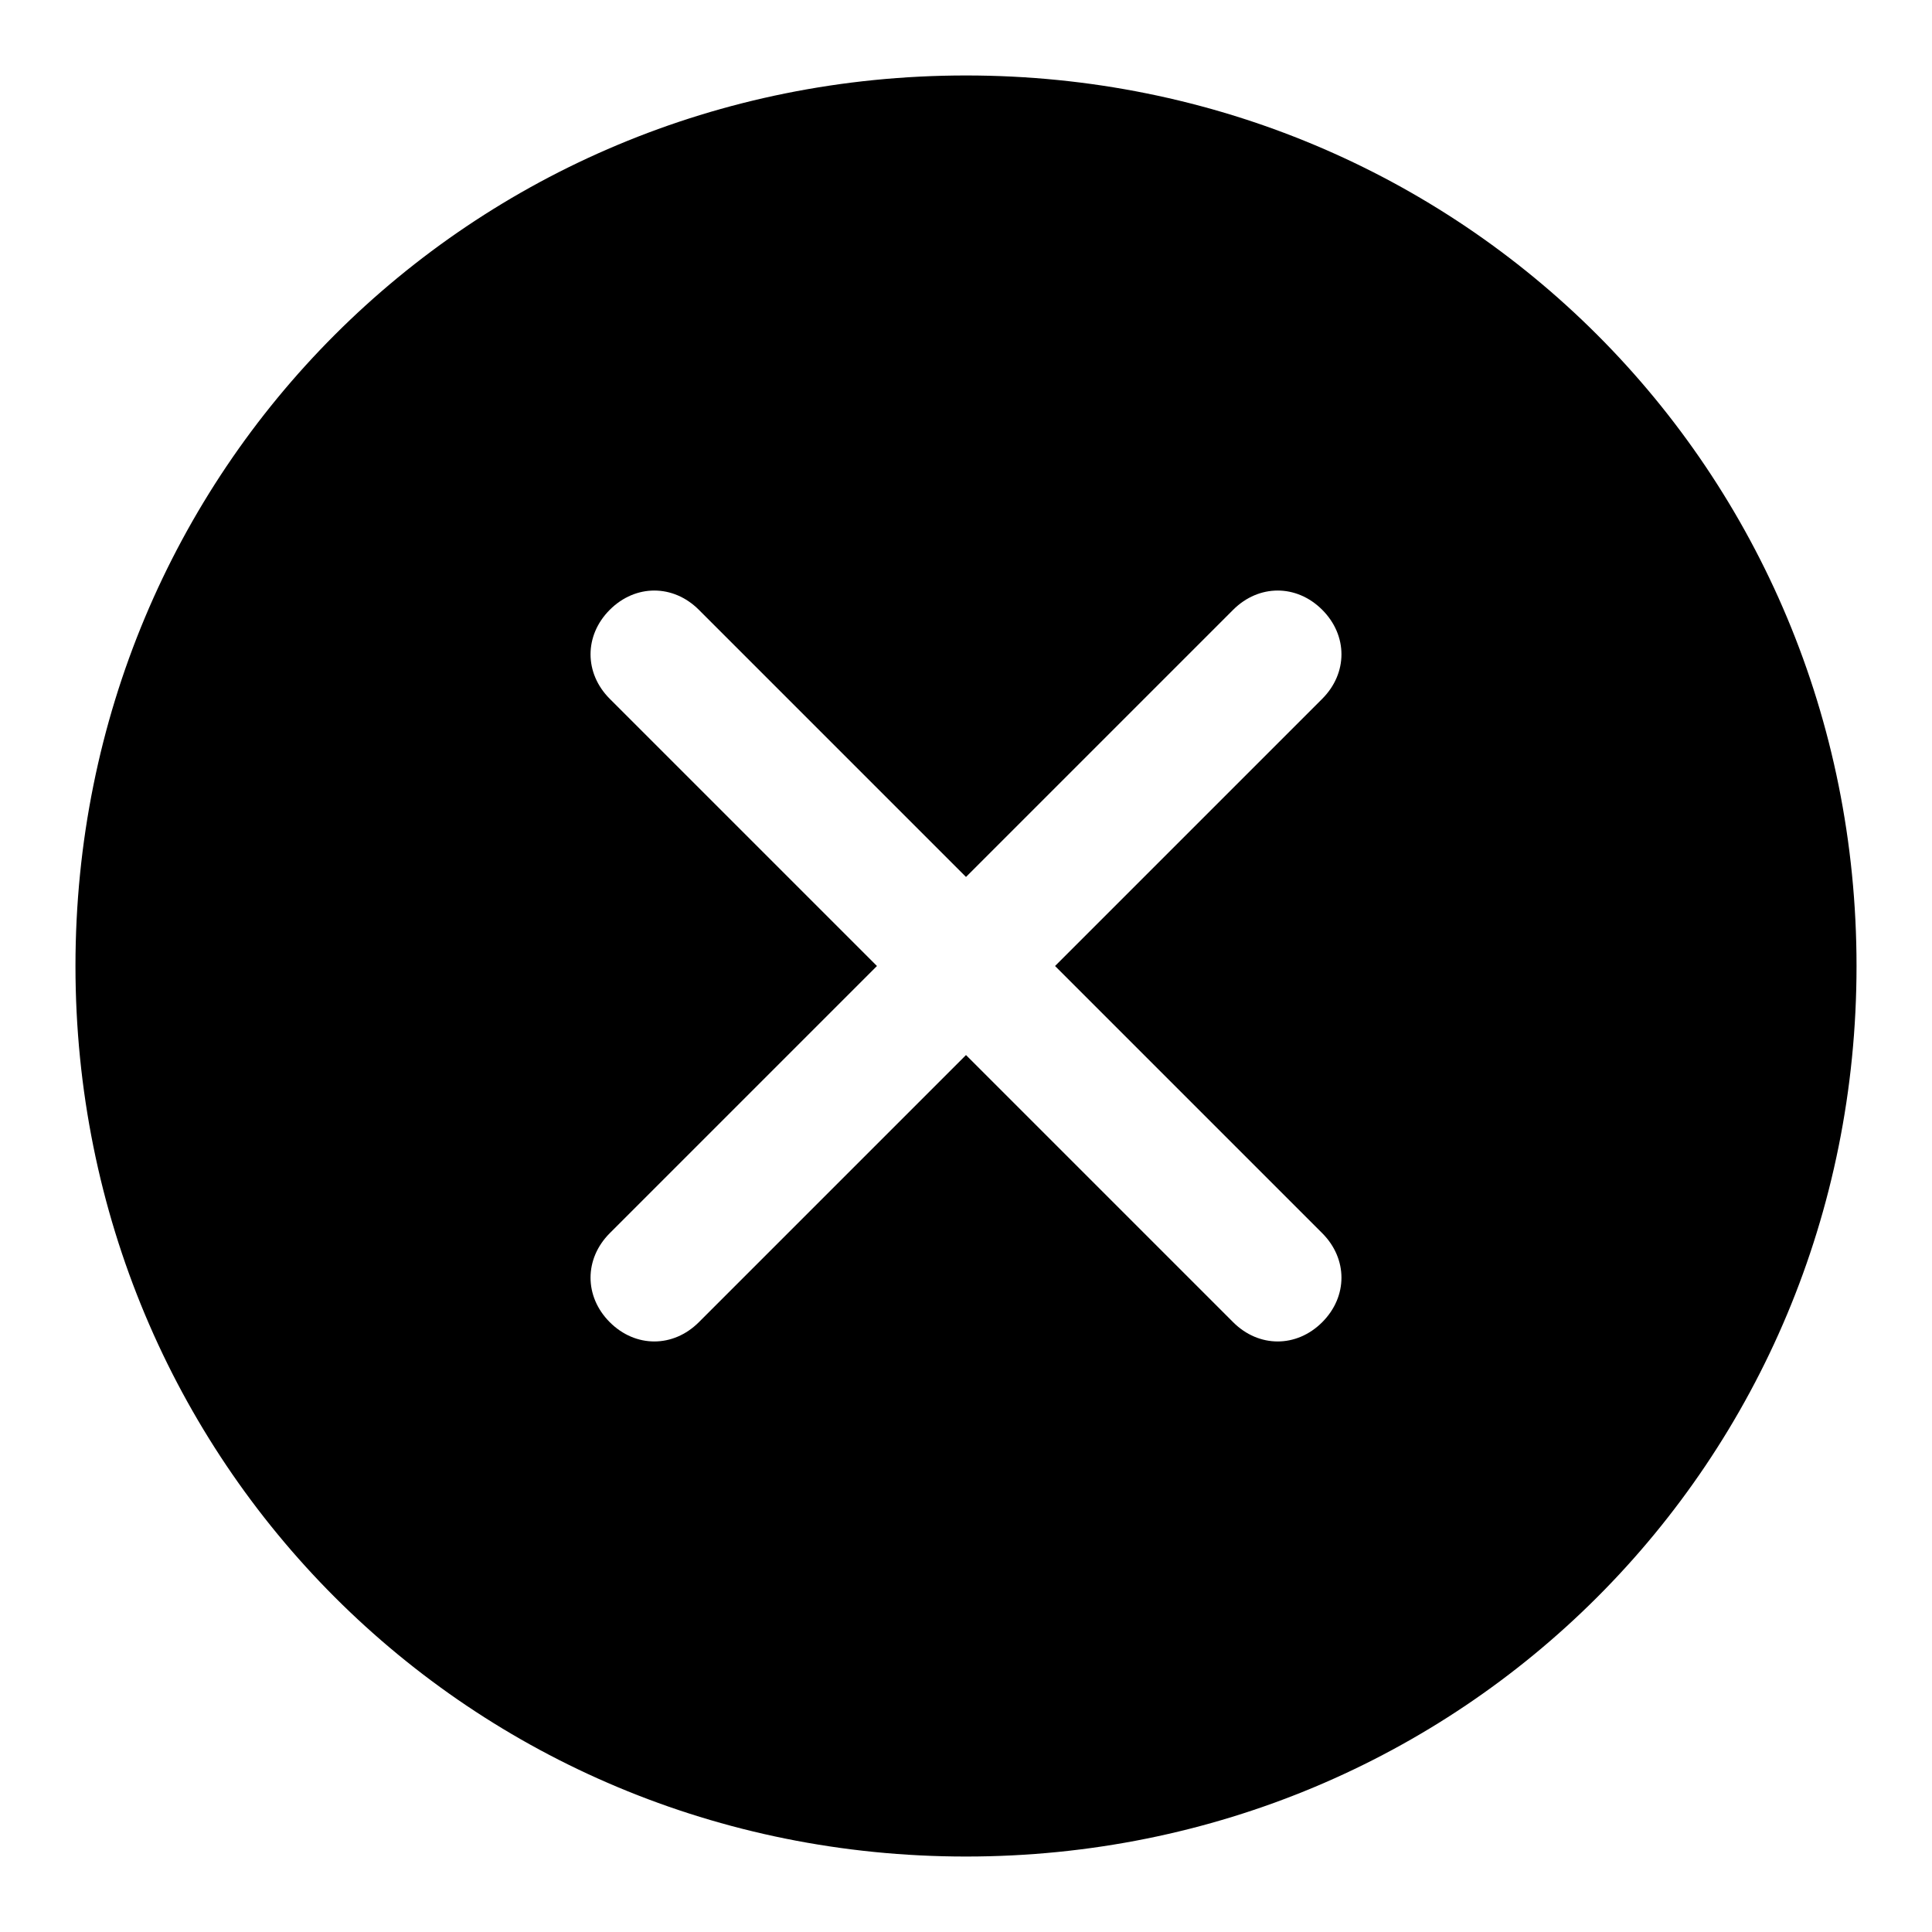 <?xml version="1.0" encoding="utf-8"?>
<!-- Svg Vector Icons : http://www.onlinewebfonts.com/icon -->
<!DOCTYPE svg PUBLIC "-//W3C//DTD SVG 1.1//EN" "http://www.w3.org/Graphics/SVG/1.1/DTD/svg11.dtd">
<svg version="1.1" xmlns="http://www.w3.org/2000/svg" xmlns:xlink="http://www.w3.org/1999/xlink" x="0px" y="0px" viewBox="0 0 256 256" enable-background="new 0 0 256 256" xml:space="preserve">
<g> <path fill="#000000" d="M128,10C62.3,10,10,62.3,10,128c0,65.7,52.3,118,118,118c65.7,0,118-52.3,118-118C246,62.3,193.7,10,128,10 z M175.2,163.4c3.4,3.4,3.4,8.4,0,11.8c-3.4,3.4-8.4,3.4-11.8,0L128,139.8l-35.4,35.4c-3.4,3.4-8.4,3.4-11.8,0 c-3.4-3.4-3.4-8.4,0-11.8l35.4-35.4L80.8,92.6c-3.4-3.4-3.4-8.4,0-11.8c3.4-3.4,8.4-3.4,11.8,0l35.4,35.4l35.4-35.4 c3.4-3.4,8.4-3.4,11.8,0c3.4,3.4,3.4,8.4,0,11.8L139.8,128L175.2,163.4z"/></g>
</svg>